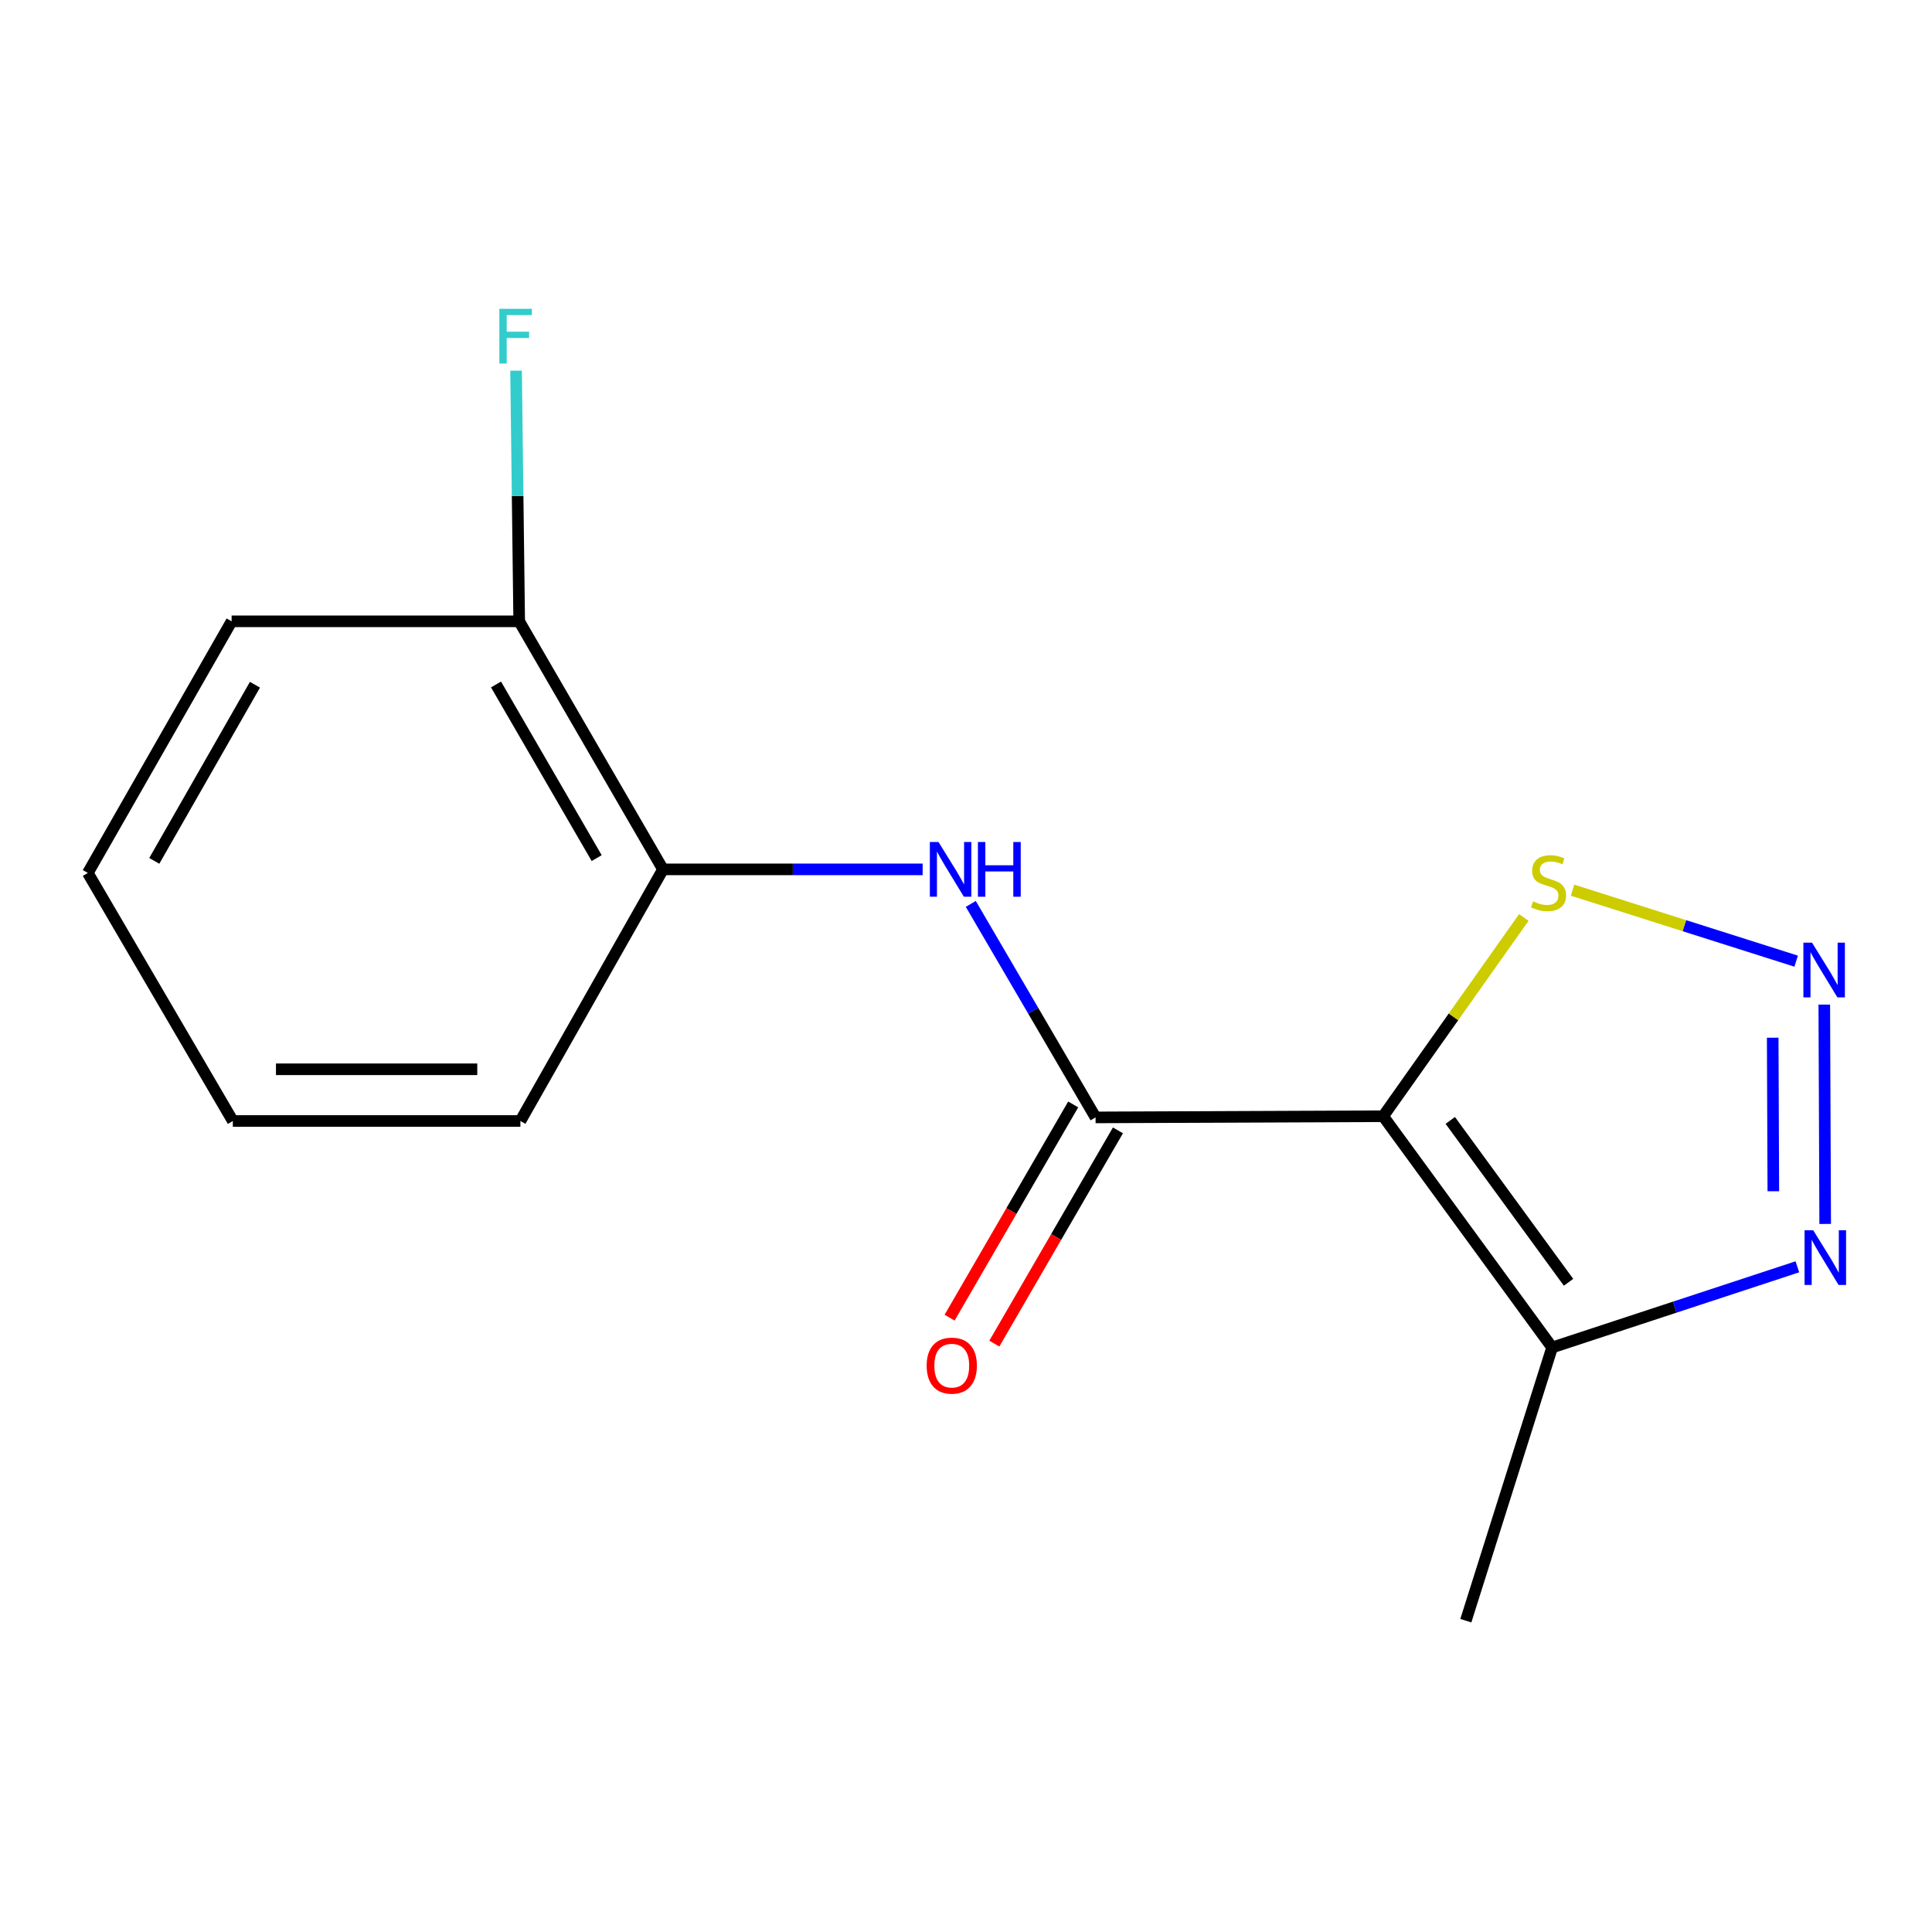 <?xml version='1.0' encoding='iso-8859-1'?>
<svg version='1.1' baseProfile='full'
              xmlns='http://www.w3.org/2000/svg'
                      xmlns:rdkit='http://www.rdkit.org/xml'
                      xmlns:xlink='http://www.w3.org/1999/xlink'
                  xml:space='preserve'
width='1000px' height='1000px' viewBox='0 0 1000 1000'>
<!-- END OF HEADER -->
<rect style='opacity:1.0;fill:#FFFFFF;stroke:none' width='1000' height='1000' x='0' y='0'> </rect>
<path class='bond-0' d='M 715.928,577.758 L 567.066,578.368' style='fill:none;fill-rule:evenodd;stroke:#000000;stroke-width:6px;stroke-linecap:butt;stroke-linejoin:miter;stroke-opacity:1' />
<path class='bond-2' d='M 715.928,577.758 L 803.372,697.458' style='fill:none;fill-rule:evenodd;stroke:#000000;stroke-width:6px;stroke-linecap:butt;stroke-linejoin:miter;stroke-opacity:1' />
<path class='bond-2' d='M 750.66,579.923 L 811.87,663.713' style='fill:none;fill-rule:evenodd;stroke:#000000;stroke-width:6px;stroke-linecap:butt;stroke-linejoin:miter;stroke-opacity:1' />
<path class='bond-4' d='M 715.928,577.758 L 752.328,526.318' style='fill:none;fill-rule:evenodd;stroke:#000000;stroke-width:6px;stroke-linecap:butt;stroke-linejoin:miter;stroke-opacity:1' />
<path class='bond-4' d='M 752.328,526.318 L 788.728,474.877' style='fill:none;fill-rule:evenodd;stroke:#CCCC00;stroke-width:6px;stroke-linecap:butt;stroke-linejoin:miter;stroke-opacity:1' />
<path class='bond-5' d='M 567.066,578.368 L 534.771,523.115' style='fill:none;fill-rule:evenodd;stroke:#000000;stroke-width:6px;stroke-linecap:butt;stroke-linejoin:miter;stroke-opacity:1' />
<path class='bond-5' d='M 534.771,523.115 L 502.475,467.862' style='fill:none;fill-rule:evenodd;stroke:#0000FF;stroke-width:6px;stroke-linecap:butt;stroke-linejoin:miter;stroke-opacity:1' />
<path class='bond-7' d='M 555.487,571.656 L 523.497,626.84' style='fill:none;fill-rule:evenodd;stroke:#000000;stroke-width:6px;stroke-linecap:butt;stroke-linejoin:miter;stroke-opacity:1' />
<path class='bond-7' d='M 523.497,626.84 L 491.508,682.025' style='fill:none;fill-rule:evenodd;stroke:#FF0000;stroke-width:6px;stroke-linecap:butt;stroke-linejoin:miter;stroke-opacity:1' />
<path class='bond-7' d='M 578.646,585.081 L 546.656,640.265' style='fill:none;fill-rule:evenodd;stroke:#000000;stroke-width:6px;stroke-linecap:butt;stroke-linejoin:miter;stroke-opacity:1' />
<path class='bond-7' d='M 546.656,640.265 L 514.666,695.449' style='fill:none;fill-rule:evenodd;stroke:#FF0000;stroke-width:6px;stroke-linecap:butt;stroke-linejoin:miter;stroke-opacity:1' />
<path class='bond-1' d='M 929.691,497.496 L 871.823,479.128' style='fill:none;fill-rule:evenodd;stroke:#0000FF;stroke-width:6px;stroke-linecap:butt;stroke-linejoin:miter;stroke-opacity:1' />
<path class='bond-1' d='M 871.823,479.128 L 813.955,460.759' style='fill:none;fill-rule:evenodd;stroke:#CCCC00;stroke-width:6px;stroke-linecap:butt;stroke-linejoin:miter;stroke-opacity:1' />
<path class='bond-15' d='M 944.246,519.974 L 944.712,633.506' style='fill:none;fill-rule:evenodd;stroke:#0000FF;stroke-width:6px;stroke-linecap:butt;stroke-linejoin:miter;stroke-opacity:1' />
<path class='bond-15' d='M 917.548,537.114 L 917.874,616.586' style='fill:none;fill-rule:evenodd;stroke:#0000FF;stroke-width:6px;stroke-linecap:butt;stroke-linejoin:miter;stroke-opacity:1' />
<path class='bond-3' d='M 803.372,697.458 L 866.846,676.578' style='fill:none;fill-rule:evenodd;stroke:#000000;stroke-width:6px;stroke-linecap:butt;stroke-linejoin:miter;stroke-opacity:1' />
<path class='bond-3' d='M 866.846,676.578 L 930.321,655.697' style='fill:none;fill-rule:evenodd;stroke:#0000FF;stroke-width:6px;stroke-linecap:butt;stroke-linejoin:miter;stroke-opacity:1' />
<path class='bond-10' d='M 803.372,697.458 L 758.713,838.869' style='fill:none;fill-rule:evenodd;stroke:#000000;stroke-width:6px;stroke-linecap:butt;stroke-linejoin:miter;stroke-opacity:1' />
<path class='bond-6' d='M 477.564,449.984 L 410.364,449.984' style='fill:none;fill-rule:evenodd;stroke:#0000FF;stroke-width:6px;stroke-linecap:butt;stroke-linejoin:miter;stroke-opacity:1' />
<path class='bond-6' d='M 410.364,449.984 L 343.164,449.984' style='fill:none;fill-rule:evenodd;stroke:#000000;stroke-width:6px;stroke-linecap:butt;stroke-linejoin:miter;stroke-opacity:1' />
<path class='bond-8' d='M 343.164,449.984 L 268.733,321.6' style='fill:none;fill-rule:evenodd;stroke:#000000;stroke-width:6px;stroke-linecap:butt;stroke-linejoin:miter;stroke-opacity:1' />
<path class='bond-8' d='M 308.841,444.152 L 256.739,354.283' style='fill:none;fill-rule:evenodd;stroke:#000000;stroke-width:6px;stroke-linecap:butt;stroke-linejoin:miter;stroke-opacity:1' />
<path class='bond-11' d='M 343.164,449.984 L 269.357,580.227' style='fill:none;fill-rule:evenodd;stroke:#000000;stroke-width:6px;stroke-linecap:butt;stroke-linejoin:miter;stroke-opacity:1' />
<path class='bond-9' d='M 268.733,321.6 L 267.922,256.726' style='fill:none;fill-rule:evenodd;stroke:#000000;stroke-width:6px;stroke-linecap:butt;stroke-linejoin:miter;stroke-opacity:1' />
<path class='bond-9' d='M 267.922,256.726 L 267.112,191.852' style='fill:none;fill-rule:evenodd;stroke:#33CCCC;stroke-width:6px;stroke-linecap:butt;stroke-linejoin:miter;stroke-opacity:1' />
<path class='bond-12' d='M 268.733,321.6 L 119.886,321.6' style='fill:none;fill-rule:evenodd;stroke:#000000;stroke-width:6px;stroke-linecap:butt;stroke-linejoin:miter;stroke-opacity:1' />
<path class='bond-13' d='M 269.357,580.227 L 120.51,580.227' style='fill:none;fill-rule:evenodd;stroke:#000000;stroke-width:6px;stroke-linecap:butt;stroke-linejoin:miter;stroke-opacity:1' />
<path class='bond-13' d='M 247.03,553.459 L 142.837,553.459' style='fill:none;fill-rule:evenodd;stroke:#000000;stroke-width:6px;stroke-linecap:butt;stroke-linejoin:miter;stroke-opacity:1' />
<path class='bond-16' d='M 119.886,321.6 L 45.455,451.843' style='fill:none;fill-rule:evenodd;stroke:#000000;stroke-width:6px;stroke-linecap:butt;stroke-linejoin:miter;stroke-opacity:1' />
<path class='bond-16' d='M 131.962,354.418 L 79.86,445.588' style='fill:none;fill-rule:evenodd;stroke:#000000;stroke-width:6px;stroke-linecap:butt;stroke-linejoin:miter;stroke-opacity:1' />
<path class='bond-14' d='M 120.51,580.227 L 45.455,451.843' style='fill:none;fill-rule:evenodd;stroke:#000000;stroke-width:6px;stroke-linecap:butt;stroke-linejoin:miter;stroke-opacity:1' />
<path  class='atom-2' d='M 937.913 487.933
L 947.193 502.933
Q 948.113 504.413, 949.593 507.093
Q 951.073 509.773, 951.153 509.933
L 951.153 487.933
L 954.913 487.933
L 954.913 516.253
L 951.033 516.253
L 941.073 499.853
Q 939.913 497.933, 938.673 495.733
Q 937.473 493.533, 937.113 492.853
L 937.113 516.253
L 933.433 516.253
L 933.433 487.933
L 937.913 487.933
' fill='#0000FF'/>
<path  class='atom-4' d='M 938.523 636.78
L 947.803 651.78
Q 948.723 653.26, 950.203 655.94
Q 951.683 658.62, 951.763 658.78
L 951.763 636.78
L 955.523 636.78
L 955.523 665.1
L 951.643 665.1
L 941.683 648.7
Q 940.523 646.78, 939.283 644.58
Q 938.083 642.38, 937.723 641.7
L 937.723 665.1
L 934.043 665.1
L 934.043 636.78
L 938.523 636.78
' fill='#0000FF'/>
<path  class='atom-5' d='M 793.513 466.53
Q 793.833 466.65, 795.153 467.21
Q 796.473 467.77, 797.913 468.13
Q 799.393 468.45, 800.833 468.45
Q 803.513 468.45, 805.073 467.17
Q 806.633 465.85, 806.633 463.57
Q 806.633 462.01, 805.833 461.05
Q 805.073 460.09, 803.873 459.57
Q 802.673 459.05, 800.673 458.45
Q 798.153 457.69, 796.633 456.97
Q 795.153 456.25, 794.073 454.73
Q 793.033 453.21, 793.033 450.65
Q 793.033 447.09, 795.433 444.89
Q 797.873 442.69, 802.673 442.69
Q 805.953 442.69, 809.673 444.25
L 808.753 447.33
Q 805.353 445.93, 802.793 445.93
Q 800.033 445.93, 798.513 447.09
Q 796.993 448.21, 797.033 450.17
Q 797.033 451.69, 797.793 452.61
Q 798.593 453.53, 799.713 454.05
Q 800.873 454.57, 802.793 455.17
Q 805.353 455.97, 806.873 456.77
Q 808.393 457.57, 809.473 459.21
Q 810.593 460.81, 810.593 463.57
Q 810.593 467.49, 807.953 469.61
Q 805.353 471.69, 800.993 471.69
Q 798.473 471.69, 796.553 471.13
Q 794.673 470.61, 792.433 469.69
L 793.513 466.53
' fill='#CCCC00'/>
<path  class='atom-6' d='M 485.766 435.824
L 495.046 450.824
Q 495.966 452.304, 497.446 454.984
Q 498.926 457.664, 499.006 457.824
L 499.006 435.824
L 502.766 435.824
L 502.766 464.144
L 498.886 464.144
L 488.926 447.744
Q 487.766 445.824, 486.526 443.624
Q 485.326 441.424, 484.966 440.744
L 484.966 464.144
L 481.286 464.144
L 481.286 435.824
L 485.766 435.824
' fill='#0000FF'/>
<path  class='atom-6' d='M 506.166 435.824
L 510.006 435.824
L 510.006 447.864
L 524.486 447.864
L 524.486 435.824
L 528.326 435.824
L 528.326 464.144
L 524.486 464.144
L 524.486 451.064
L 510.006 451.064
L 510.006 464.144
L 506.166 464.144
L 506.166 435.824
' fill='#0000FF'/>
<path  class='atom-8' d='M 479.635 706.847
Q 479.635 700.047, 482.995 696.247
Q 486.355 692.447, 492.635 692.447
Q 498.915 692.447, 502.275 696.247
Q 505.635 700.047, 505.635 706.847
Q 505.635 713.727, 502.235 717.647
Q 498.835 721.527, 492.635 721.527
Q 486.395 721.527, 482.995 717.647
Q 479.635 713.767, 479.635 706.847
M 492.635 718.327
Q 496.955 718.327, 499.275 715.447
Q 501.635 712.527, 501.635 706.847
Q 501.635 701.287, 499.275 698.487
Q 496.955 695.647, 492.635 695.647
Q 488.315 695.647, 485.955 698.447
Q 483.635 701.247, 483.635 706.847
Q 483.635 712.567, 485.955 715.447
Q 488.315 718.327, 492.635 718.327
' fill='#FF0000'/>
<path  class='atom-10' d='M 258.469 159.842
L 275.309 159.842
L 275.309 163.082
L 262.269 163.082
L 262.269 171.682
L 273.869 171.682
L 273.869 174.962
L 262.269 174.962
L 262.269 188.162
L 258.469 188.162
L 258.469 159.842
' fill='#33CCCC'/>
</svg>
